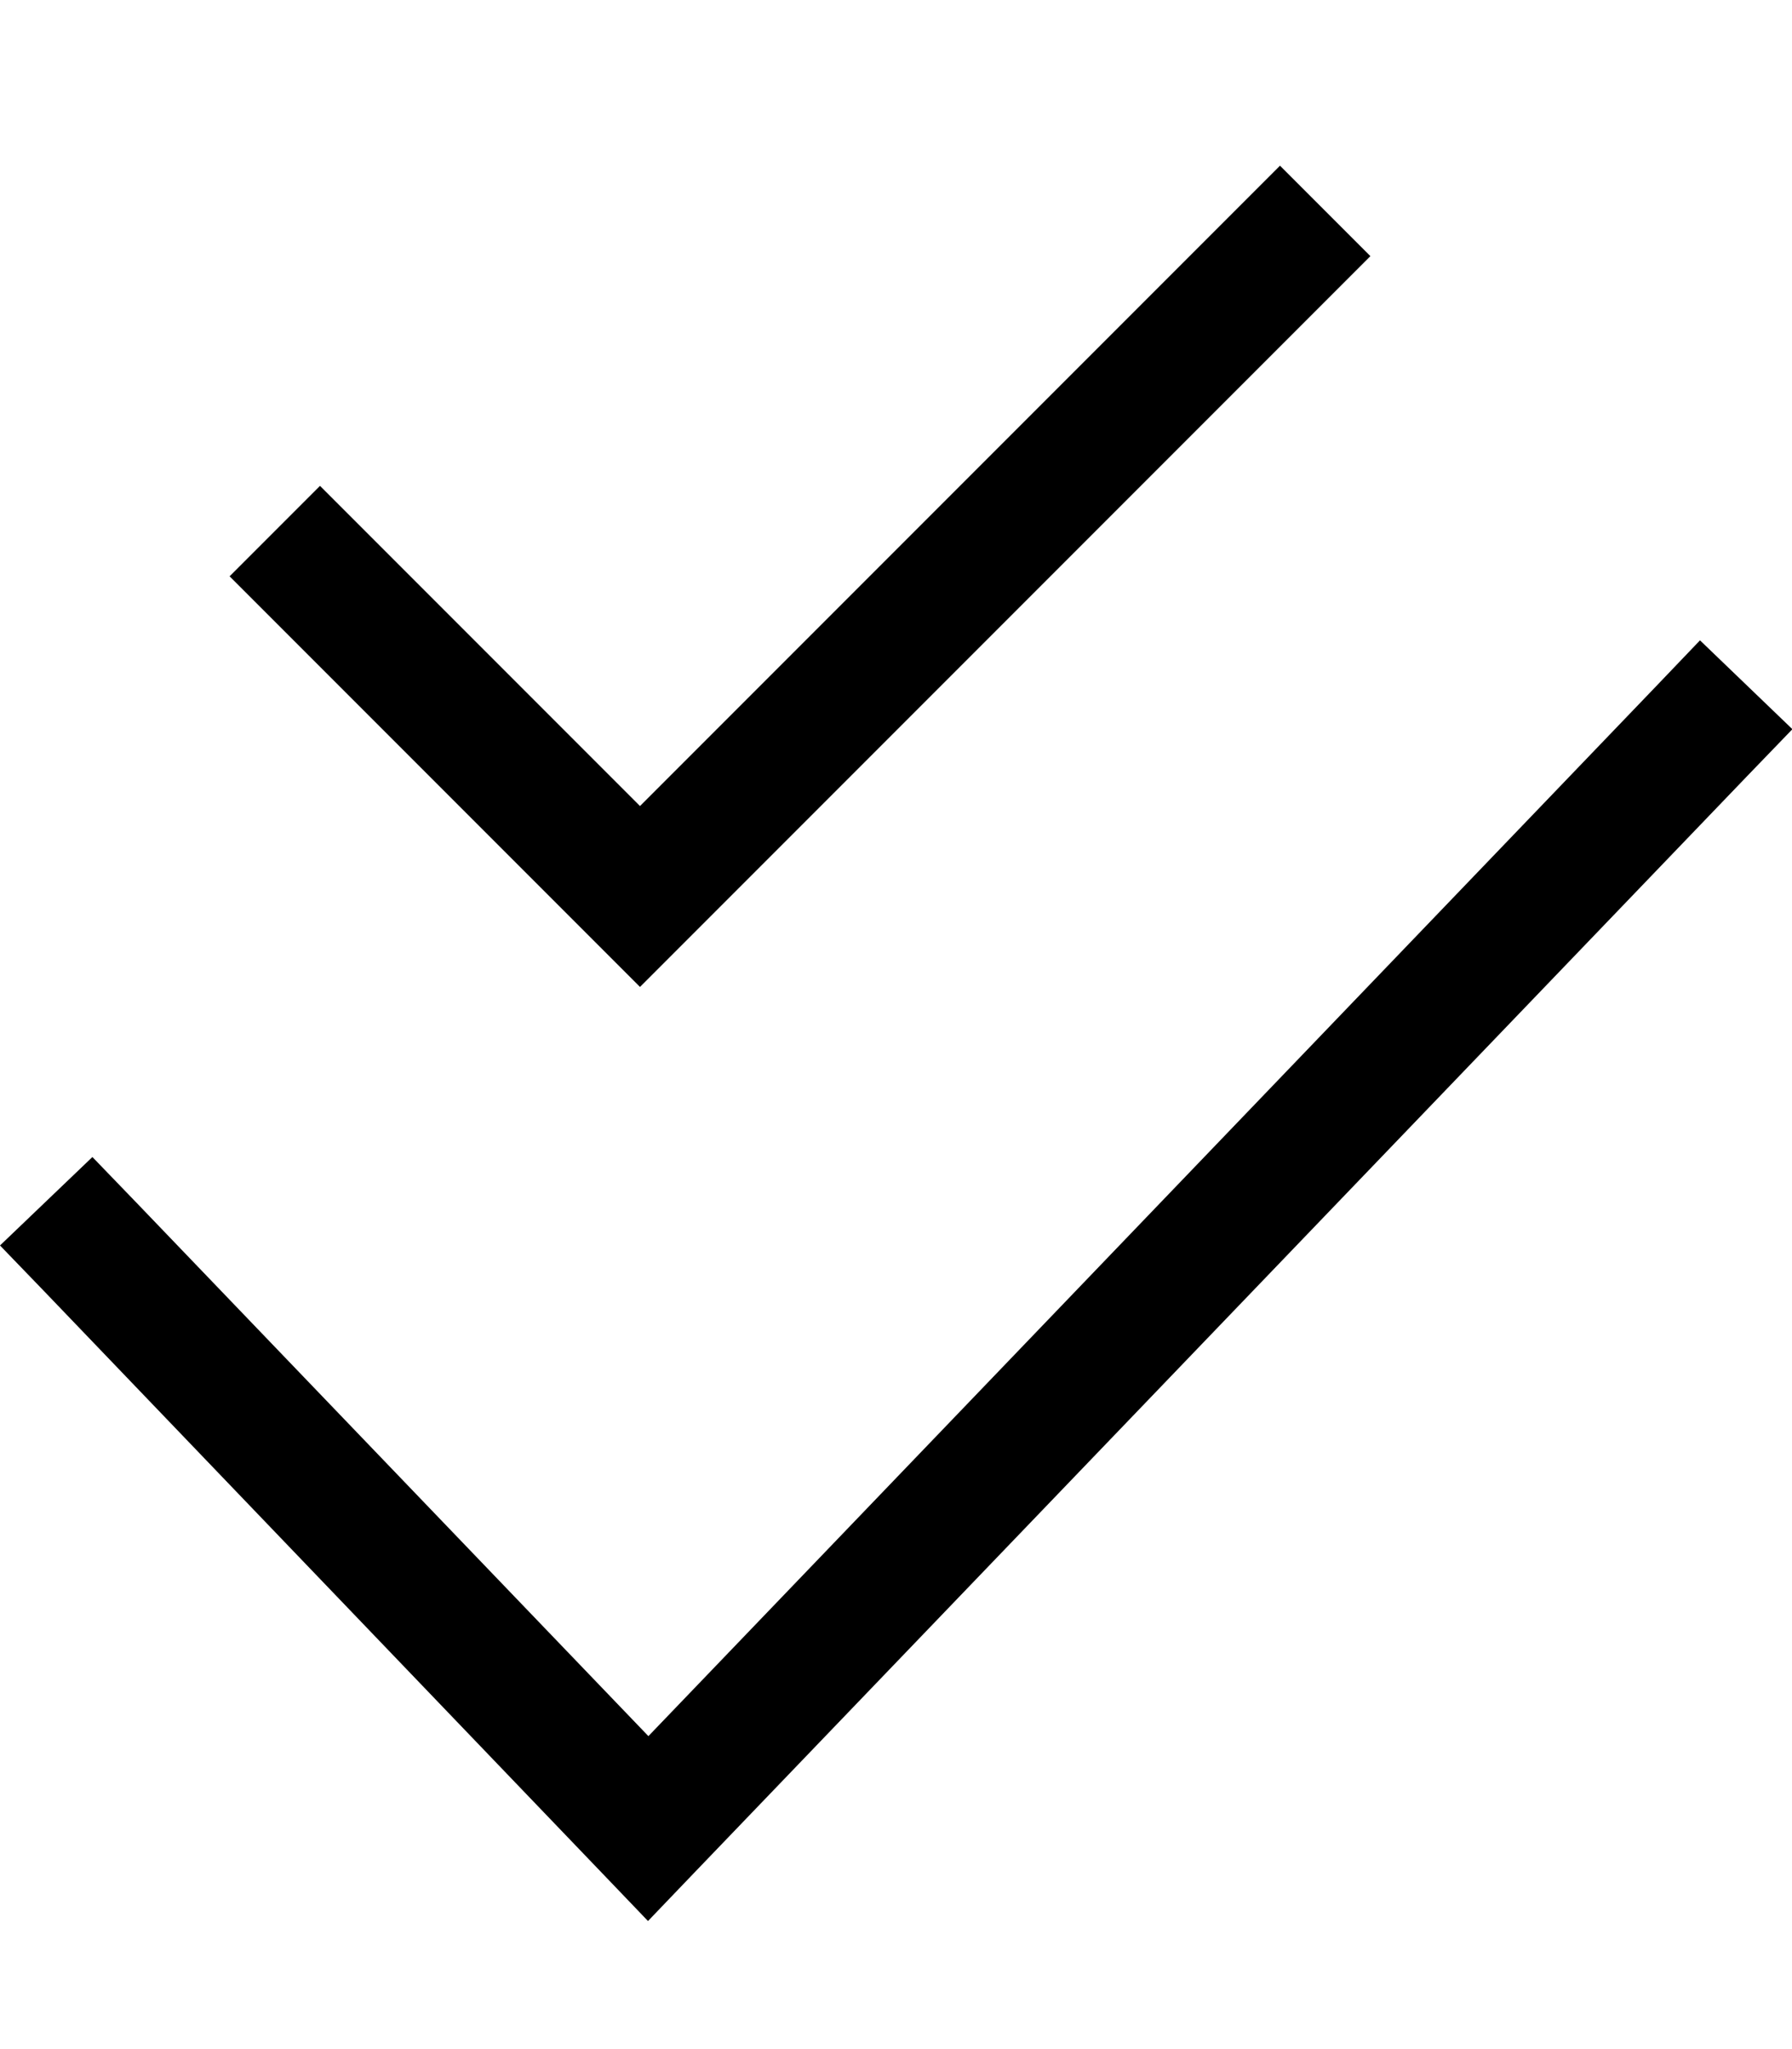 <svg xmlns="http://www.w3.org/2000/svg" viewBox="0 0 448 512"><!--! Font Awesome Pro 6.7.1 by @fontawesome - https://fontawesome.com License - https://fontawesome.com/license (Commercial License) Copyright 2024 Fonticons, Inc. --><defs><style>.fa-secondary{opacity:.4}</style></defs><path class="fa-secondary" d=""/><path class="fa-primary" d="M331.3 75.3L342.6 64 320 41.4 308.7 52.7 160 201.4 91.3 132.7 80 121.4 57.4 144l11.3 11.3 80 80L160 246.6l11.3-11.3 160-160zM437 193.7l11.1-11.5L425 160 414 171.5 162.1 433.8 34.2 300.6 23.1 289.1 0 311.2l11.1 11.5L150.5 468l11.5 12 11.5-12L437 193.7z"/></svg>